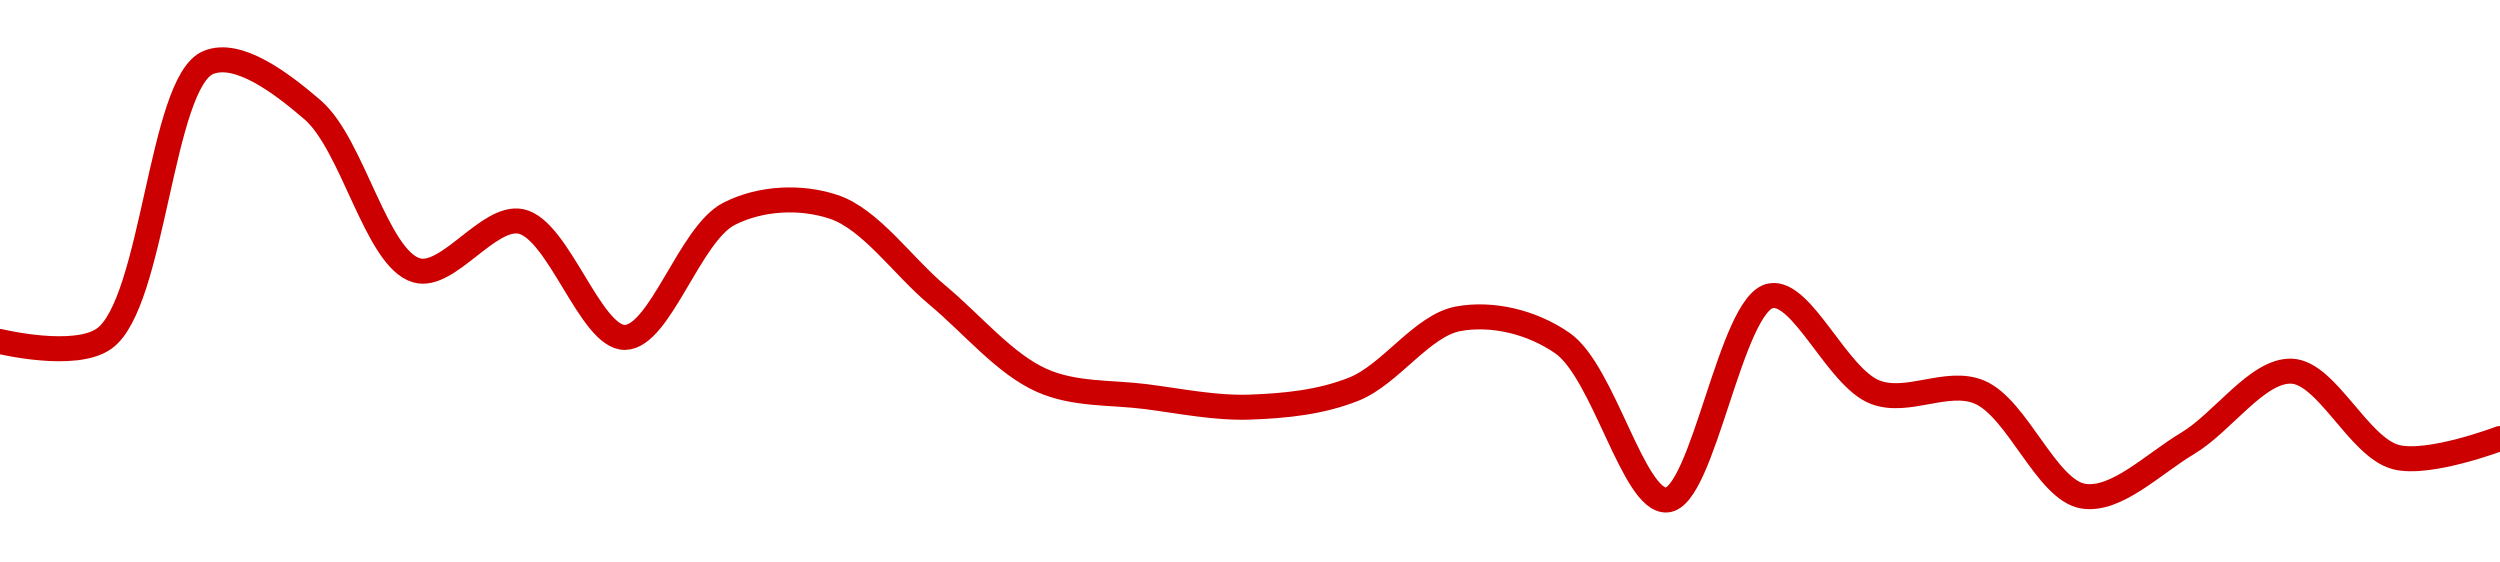 <!-- series1d: [0.92907,0.929118,0.933722,0.932934,0.930256,0.931072,0.929138,0.9312,0.931317,0.929842,0.928422,0.928151,0.927976,0.928278,0.929449,0.929042,0.926427,0.929833,0.928226,0.928228,0.926491,0.92737,0.928575,0.927143,0.927452] -->

<svg width="200" height="45" viewBox="0 0 200 45" xmlns="http://www.w3.org/2000/svg">
  <defs>
    <linearGradient id="grad-area" x1="0" y1="0" x2="0" y2="1">
      <stop offset="0%" stop-color="rgba(255,82,82,.2)" />
      <stop offset="100%" stop-color="rgba(0,0,0,0)" />
    </linearGradient>
  </defs>

  <path d="M0,27.319C0,27.319,5.976,28.768,8.333,27.089C12.301,24.264,12.851,6.578,16.667,5C19.042,4.018,22.497,6.626,25,8.781C28.238,11.567,30.102,20.707,33.333,21.629C35.839,22.344,39.07,17.188,41.667,17.714C44.689,18.327,47.247,27.037,50,26.993C52.804,26.949,55.179,18.698,58.333,17.1C60.868,15.816,64.052,15.677,66.667,16.539C69.658,17.525,72.211,21.292,75,23.615C77.767,25.921,80.364,29.102,83.333,30.428C85.961,31.602,88.884,31.372,91.667,31.729C94.44,32.084,97.229,32.668,100,32.568C102.785,32.468,105.665,32.193,108.333,31.119C111.242,29.949,113.768,26.033,116.667,25.501C119.342,25.01,122.516,25.728,125,27.454C128.295,29.744,130.679,40.152,133.333,40C136.262,39.832,138.467,24.229,141.667,23.659C144.184,23.21,146.972,30.185,150,31.369C152.594,32.383,155.757,30.294,158.333,31.359C161.397,32.626,163.708,39.22,166.667,39.693C169.301,40.114,172.277,37.099,175,35.476C177.837,33.784,180.598,29.581,183.333,29.694C186.156,29.811,188.698,35.785,191.667,36.565C194.295,37.255,200,35.082,200,35.082"
        fill="none"
        stroke="#CC0000"
        stroke-width="2"
        stroke-linejoin="round"
        stroke-linecap="round"
        />
</svg>